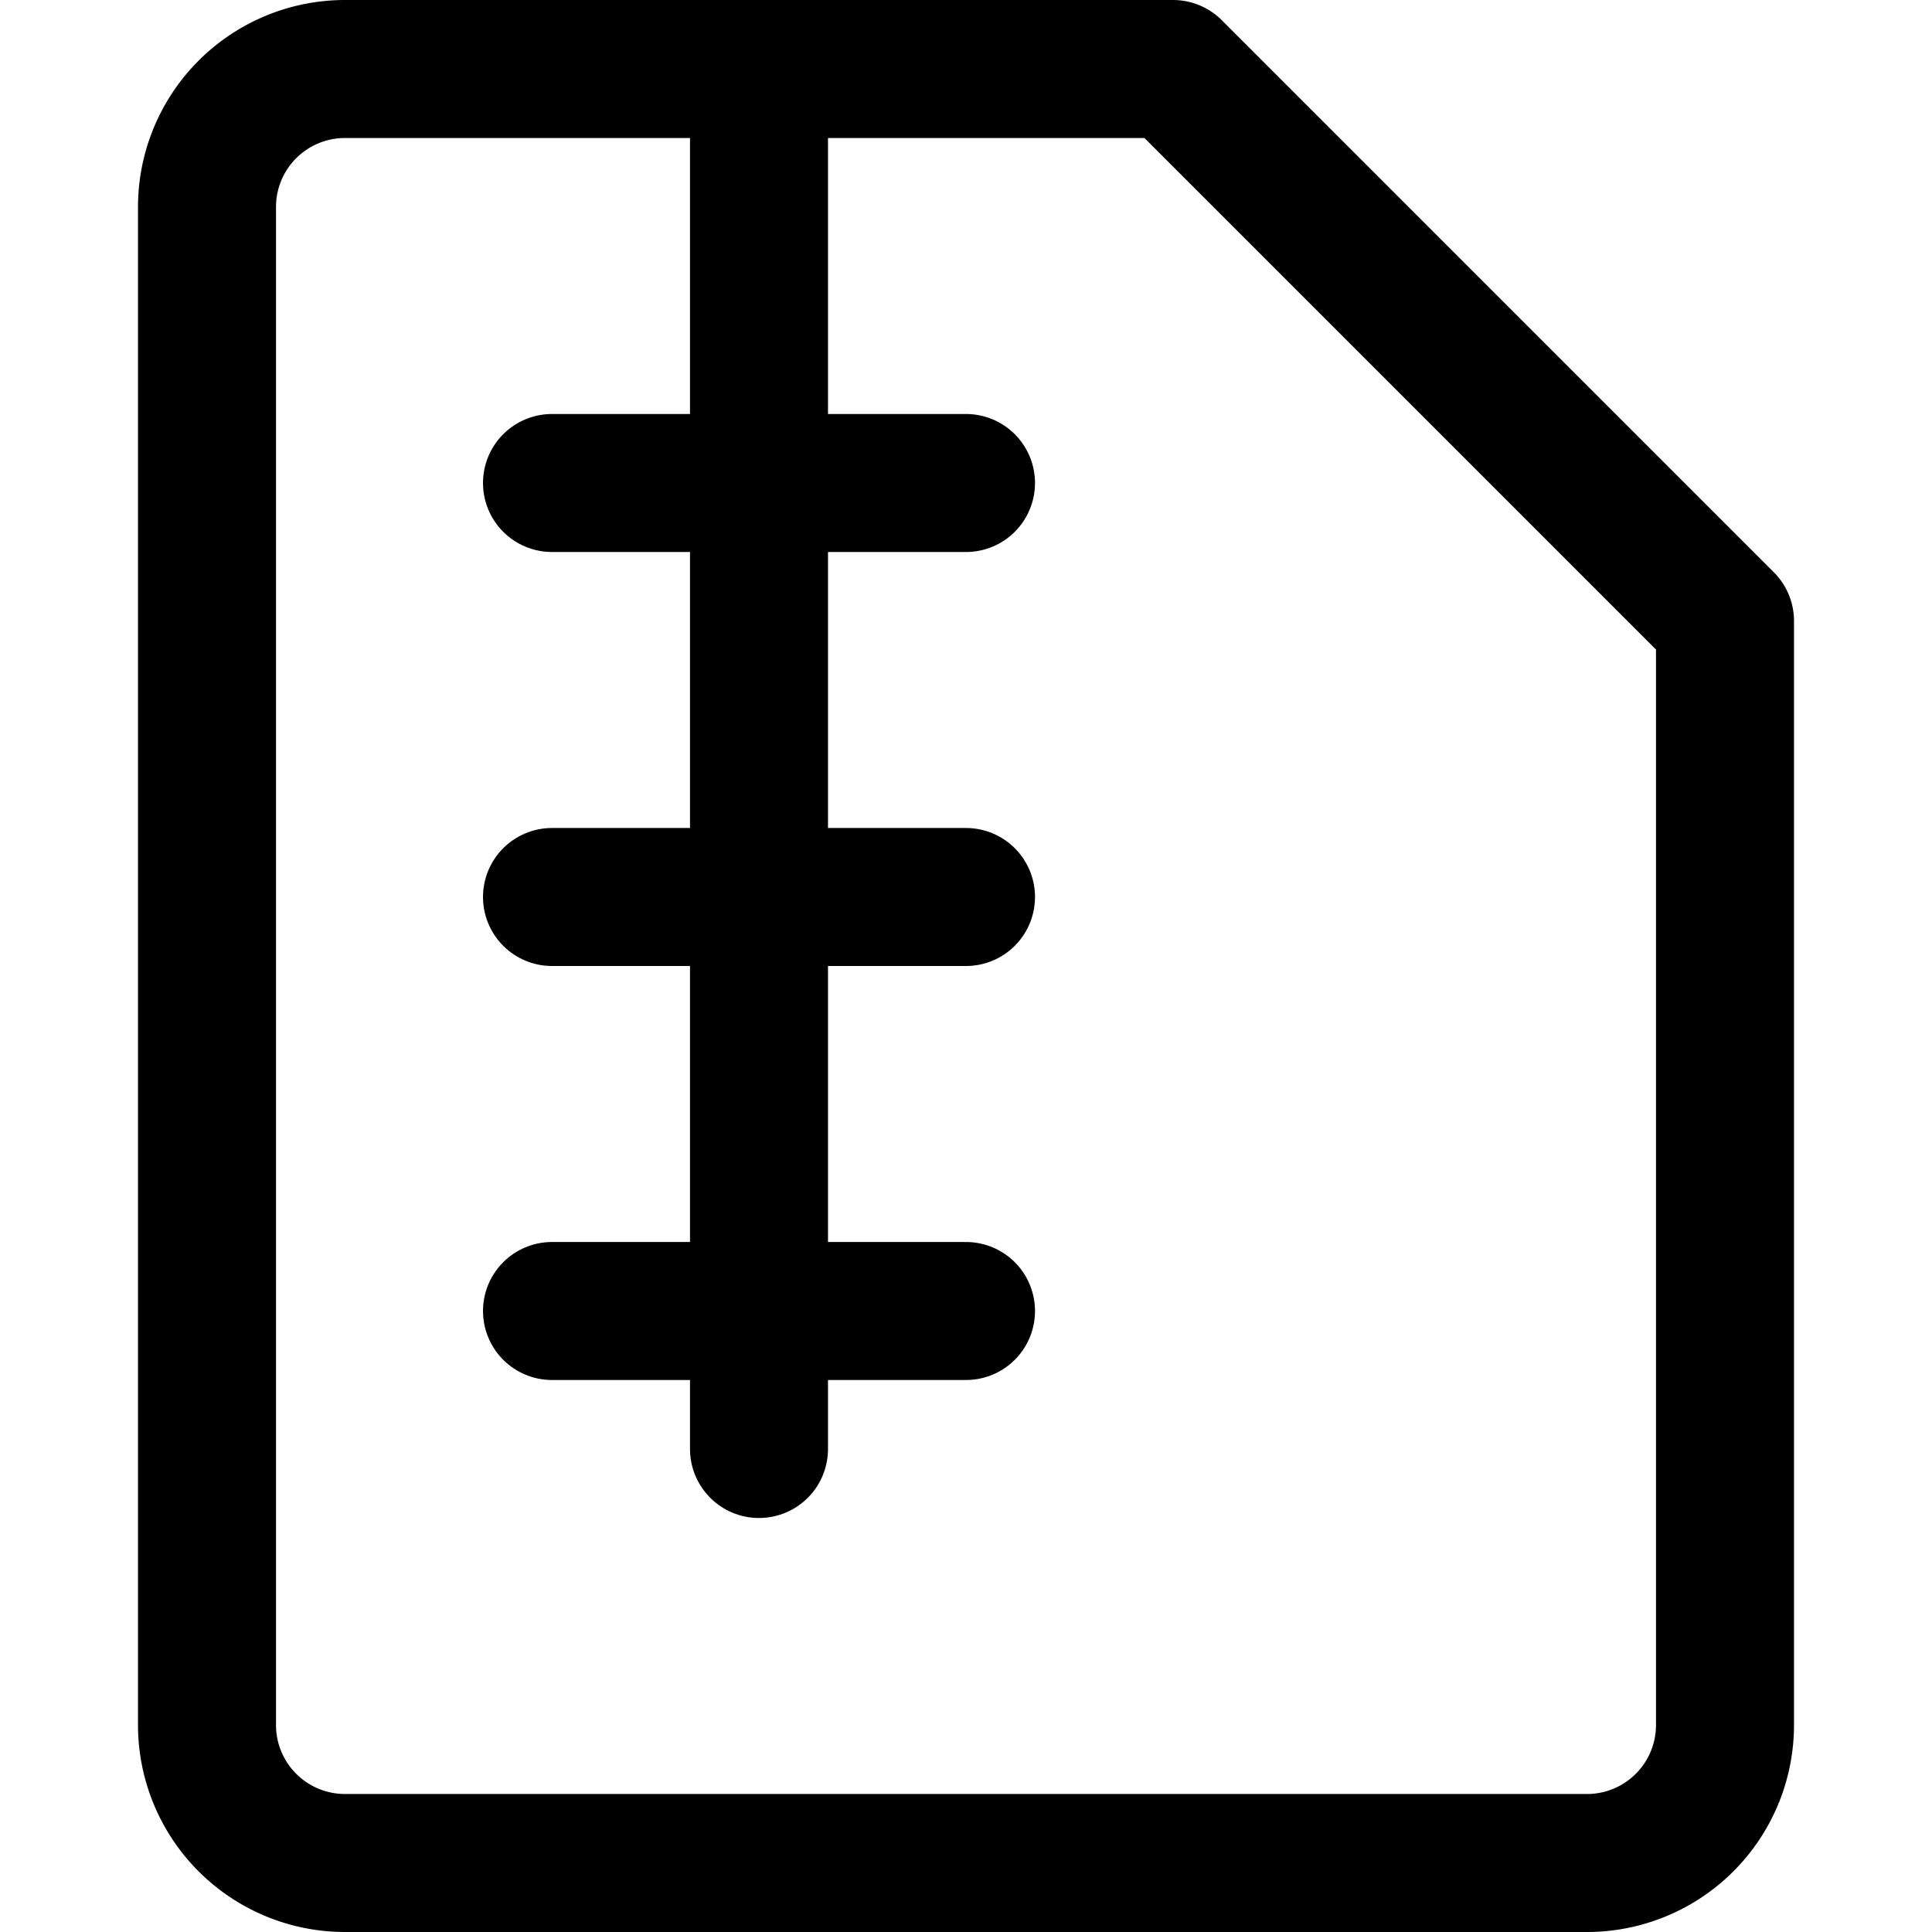 <svg xmlns="http://www.w3.org/2000/svg" viewBox="0 0 14 14">
  
<g transform="matrix(1,0,0,1,0,0)"><g>
    <path d="M12.5,12.5a1,1,0,0,1-1,1h-9a1,1,0,0,1-1-1V1.5a1,1,0,0,1,1-1h6l4,4Z" style="fill: none;stroke: #000000;stroke-linecap: round;stroke-linejoin: round"></path>
    <line x1="4" y1="3.5" x2="7" y2="3.5" style="fill: none;stroke: #000000;stroke-linecap: round;stroke-linejoin: round"></line>
    <line x1="4" y1="6.5" x2="7" y2="6.5" style="fill: none;stroke: #000000;stroke-linecap: round;stroke-linejoin: round"></line>
    <line x1="4" y1="9.5" x2="7" y2="9.5" style="fill: none;stroke: #000000;stroke-linecap: round;stroke-linejoin: round"></line>
    <line x1="5.5" y1="0.5" x2="5.5" y2="10.5" style="fill: none;stroke: #000000;stroke-linecap: round;stroke-linejoin: round"></line>
  </g></g></svg>
